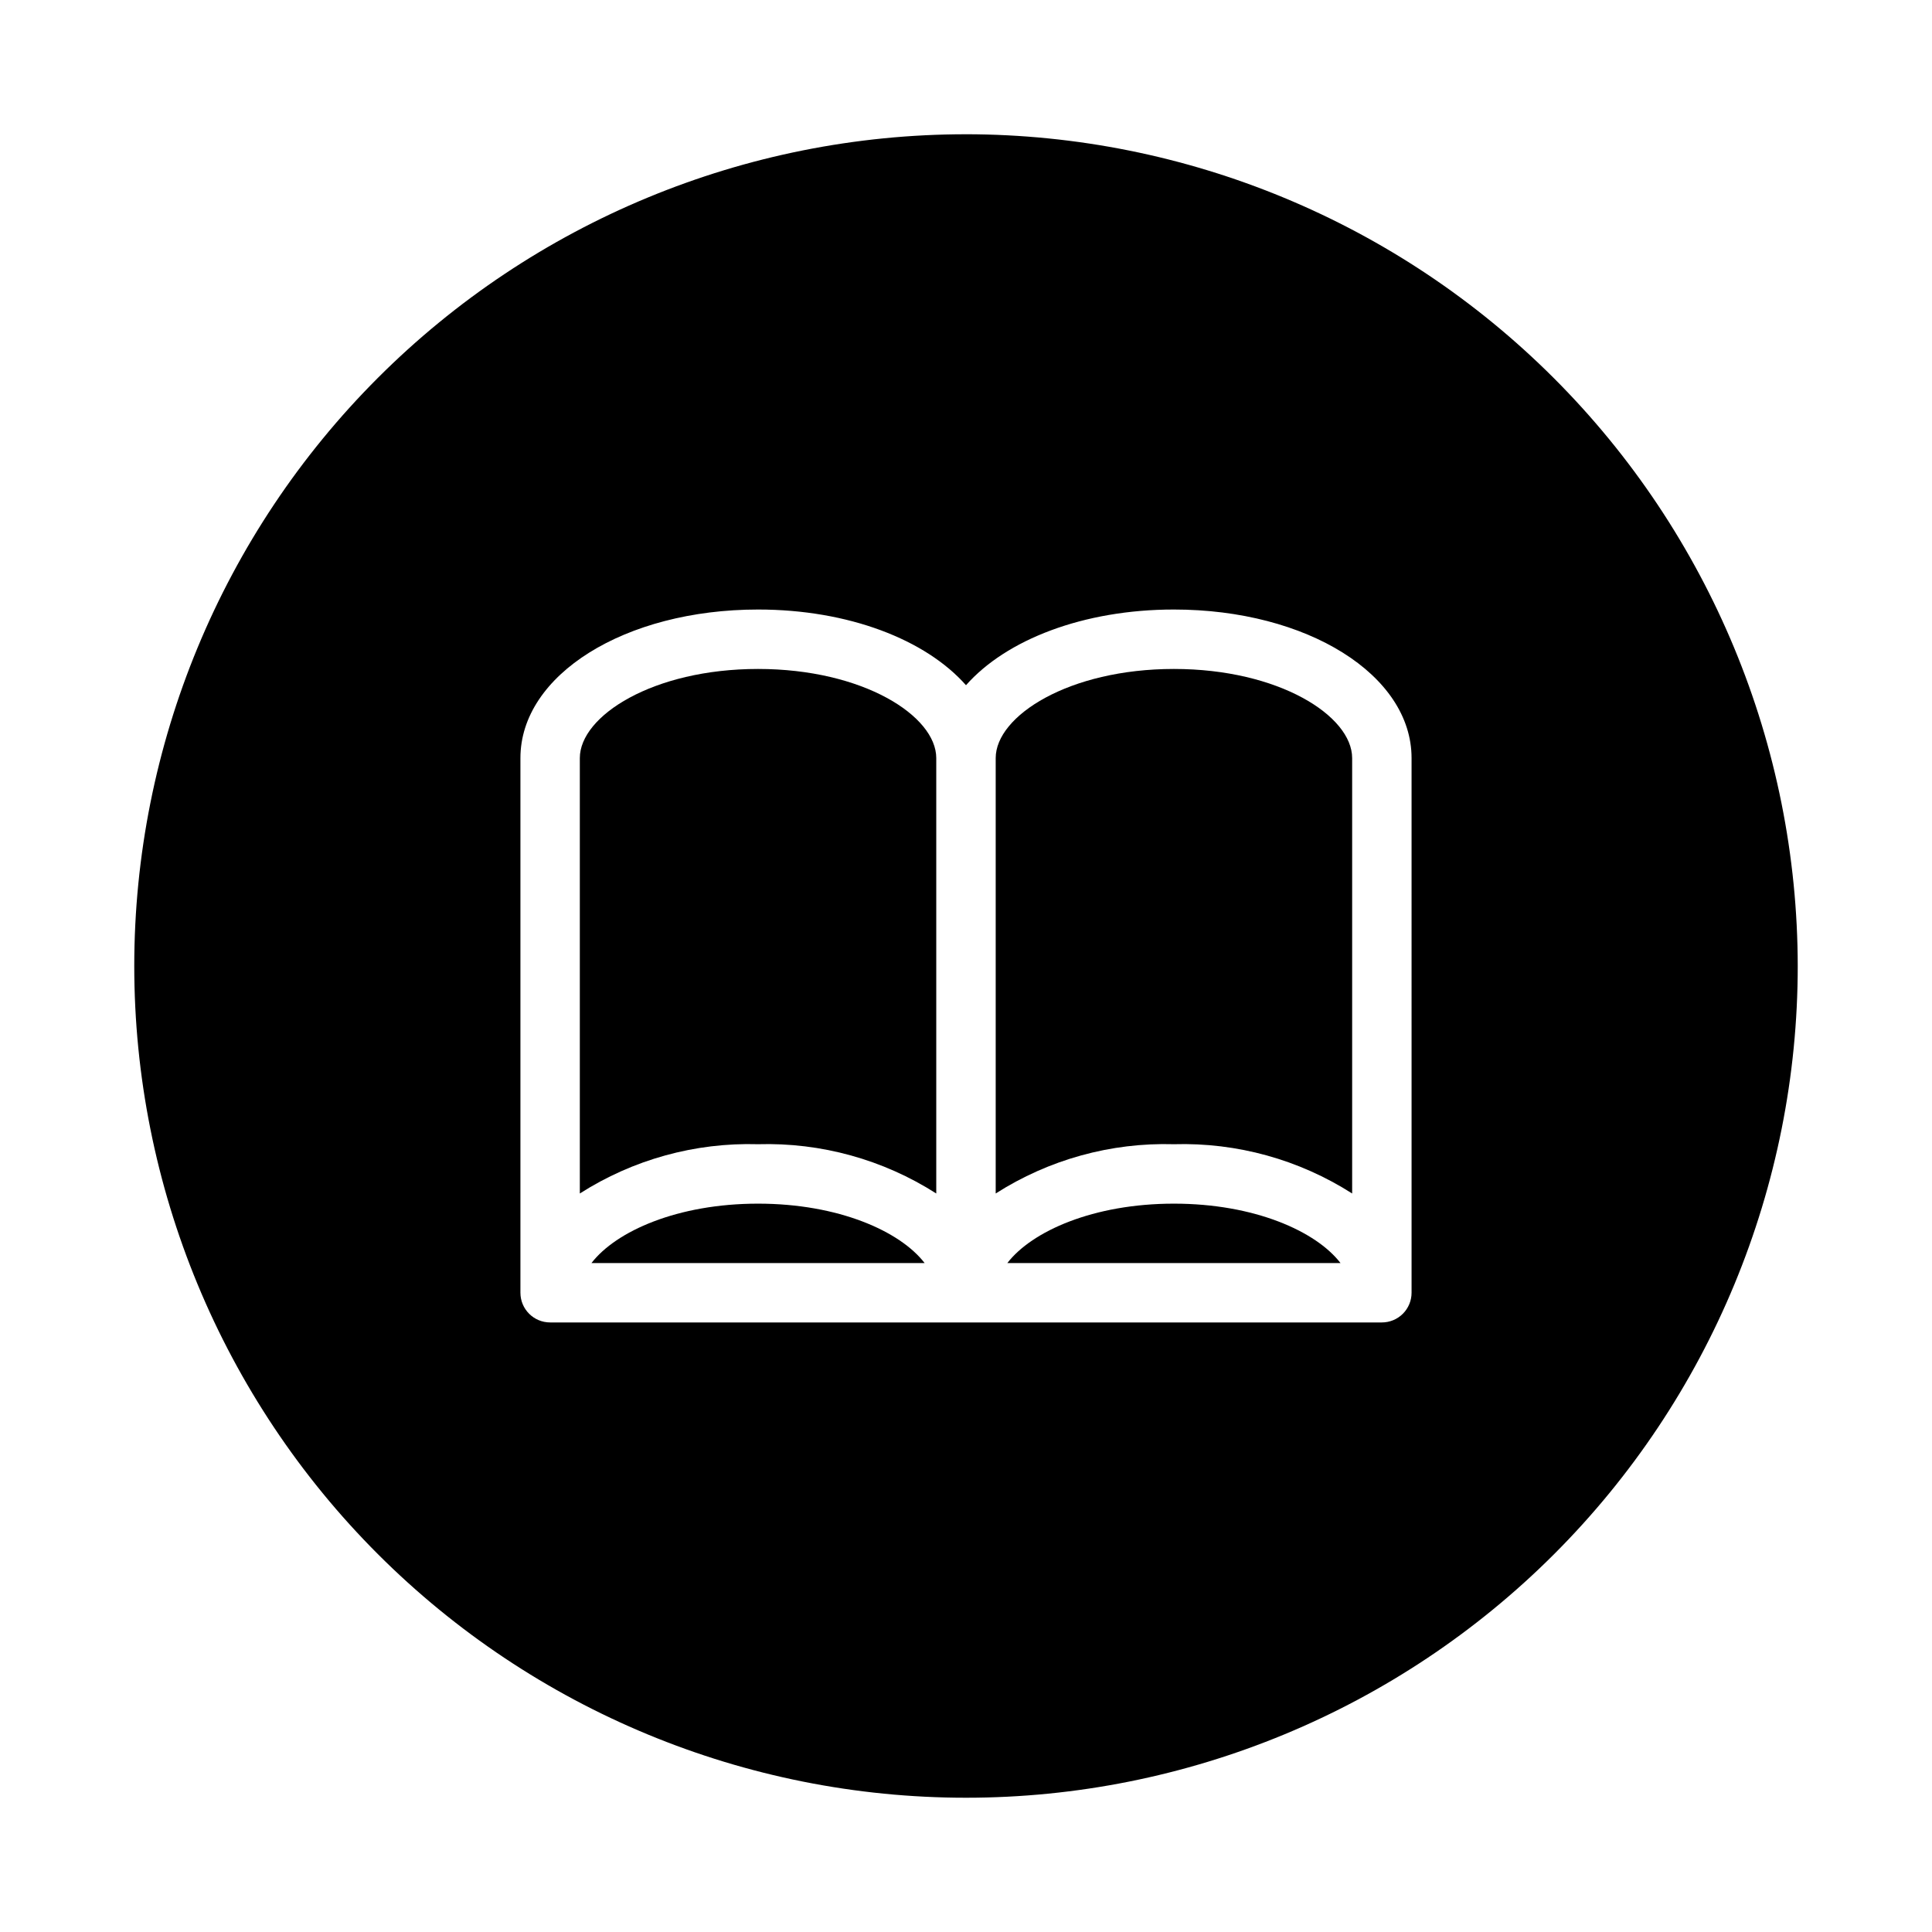 <?xml version="1.0" encoding="UTF-8"?>
<!-- The Best Svg Icon site in the world: iconSvg.co, Visit us! https://iconsvg.co -->
<svg fill="#000000" width="800px" height="800px" version="1.1" viewBox="144 144 512 512" xmlns="http://www.w3.org/2000/svg">
 <g>
  <path d="m455.1 321.28c-27.836 0-47.23 12.445-47.23 23.617v115.39c14.078-8.992 30.535-13.543 47.23-13.059 16.699-0.484 33.156 4.066 47.234 13.059v-115.39c0-11.172-19.398-23.617-47.234-23.617z"/>
  <path d="m400 179.58c-58.461 0-114.52 23.223-155.86 64.559s-64.559 97.398-64.559 155.86c0 58.457 23.223 114.52 64.559 155.86 41.336 41.336 97.398 64.559 155.86 64.559 58.457 0 114.52-23.223 155.86-64.559 41.336-41.336 64.559-97.398 64.559-155.86-0.066-58.438-23.309-114.46-64.633-155.79-41.32-41.324-97.344-64.566-155.78-64.633zm118.08 307.01c0 2.09-0.828 4.09-2.305 5.566-1.477 1.477-3.481 2.305-5.566 2.305h-220.42c-4.348 0-7.871-3.523-7.871-7.871v-141.7c0-22.043 27.664-39.359 62.977-39.359 24.008 0 44.461 8.004 55.105 20.059 10.641-12.055 31.094-20.059 55.102-20.059 35.312 0 62.977 17.32 62.977 39.359z"/>
  <path d="m344.89 462.98c-21.324 0-37.652 7.305-44.145 15.742h88.289c-6.492-8.438-22.82-15.742-44.145-15.742z"/>
  <path d="m455.1 462.98c-21.324 0-37.652 7.305-44.145 15.742h88.293c-6.496-8.438-22.82-15.742-44.148-15.742z"/>
  <path d="m344.89 321.28c-27.836 0-47.23 12.445-47.23 23.617v115.39c14.074-8.992 30.531-13.543 47.23-13.059 16.699-0.484 33.152 4.066 47.23 13.059v-115.39c0-11.172-19.395-23.617-47.23-23.617z"/>
 </g>
</svg>